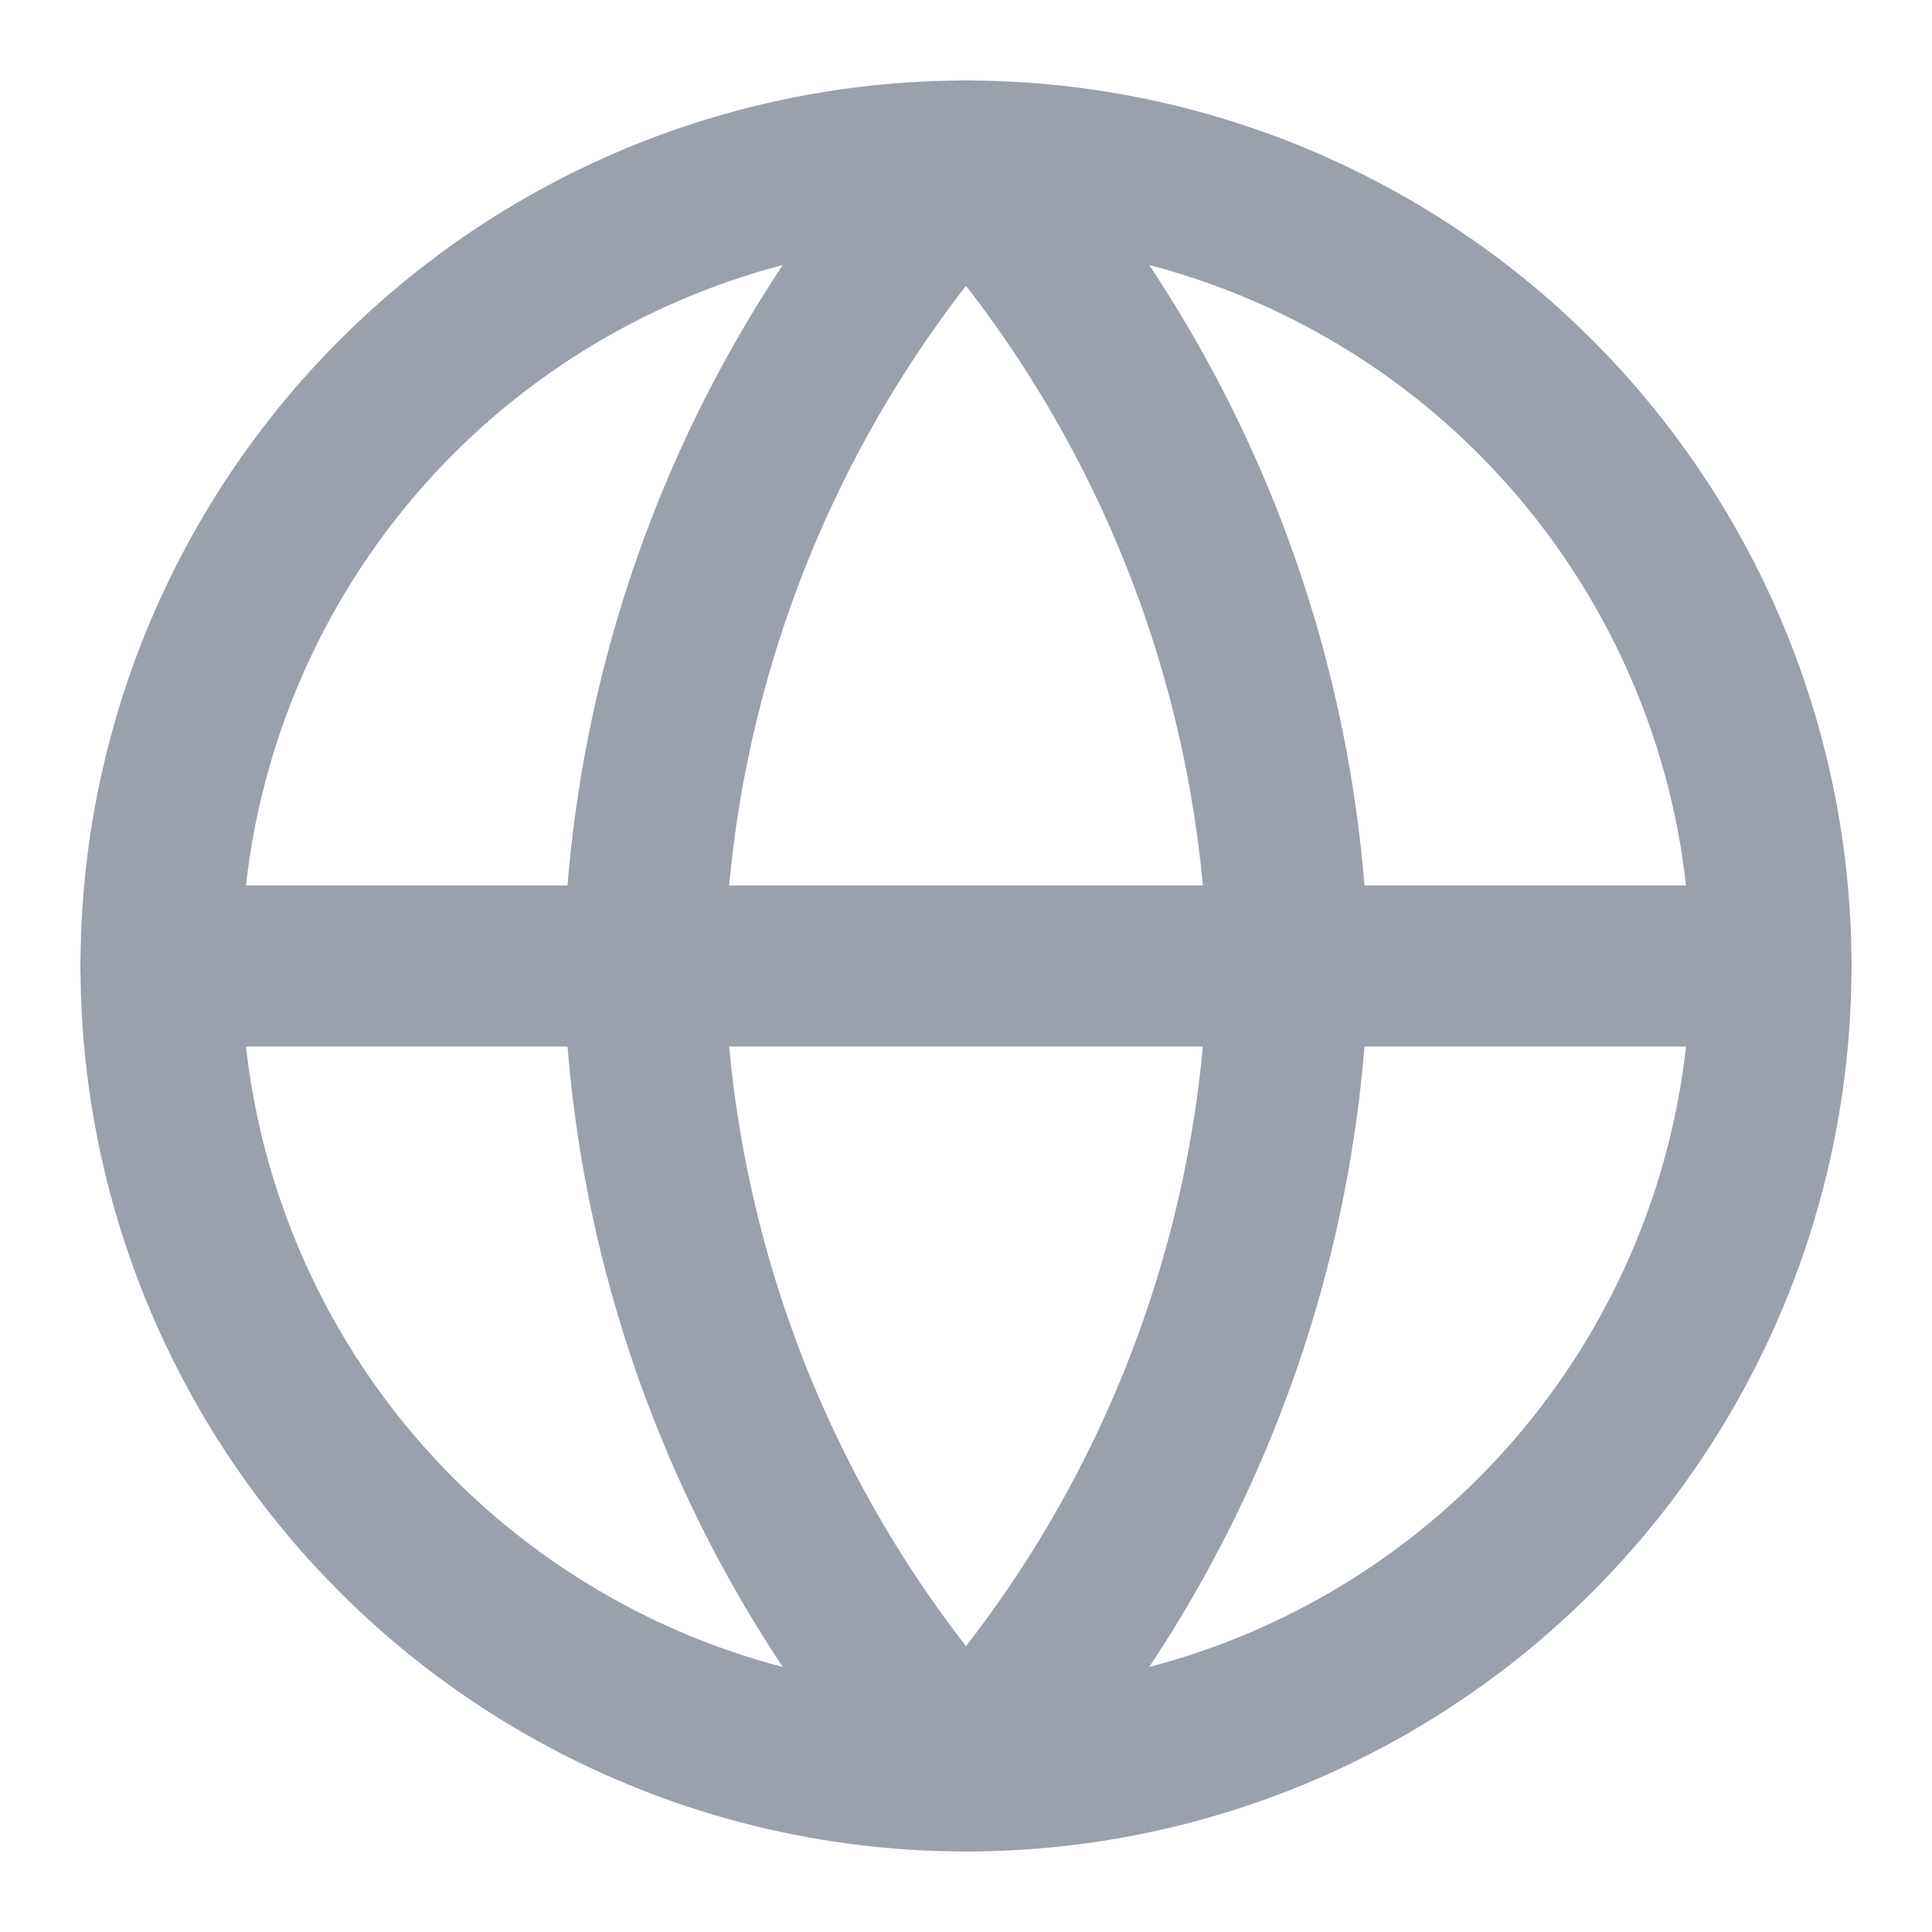 <svg xmlns="http://www.w3.org/2000/svg" width="24" height="24" viewBox="0 0 24 24" fill="none" stroke="#9aa0ac"
     stroke-width="2" stroke-linecap="round" stroke-linejoin="round" class="feather feather-globe">
    <circle cx="12" cy="12" r="10"/>
    <path d="M2 12h20M12 2a15.3 15.3 0 0 1 4 10 15.3 15.3 0 0 1-4 10 15.3 15.3 0 0 1-4-10 15.3 15.3 0 0 1 4-10z"/>
</svg>
